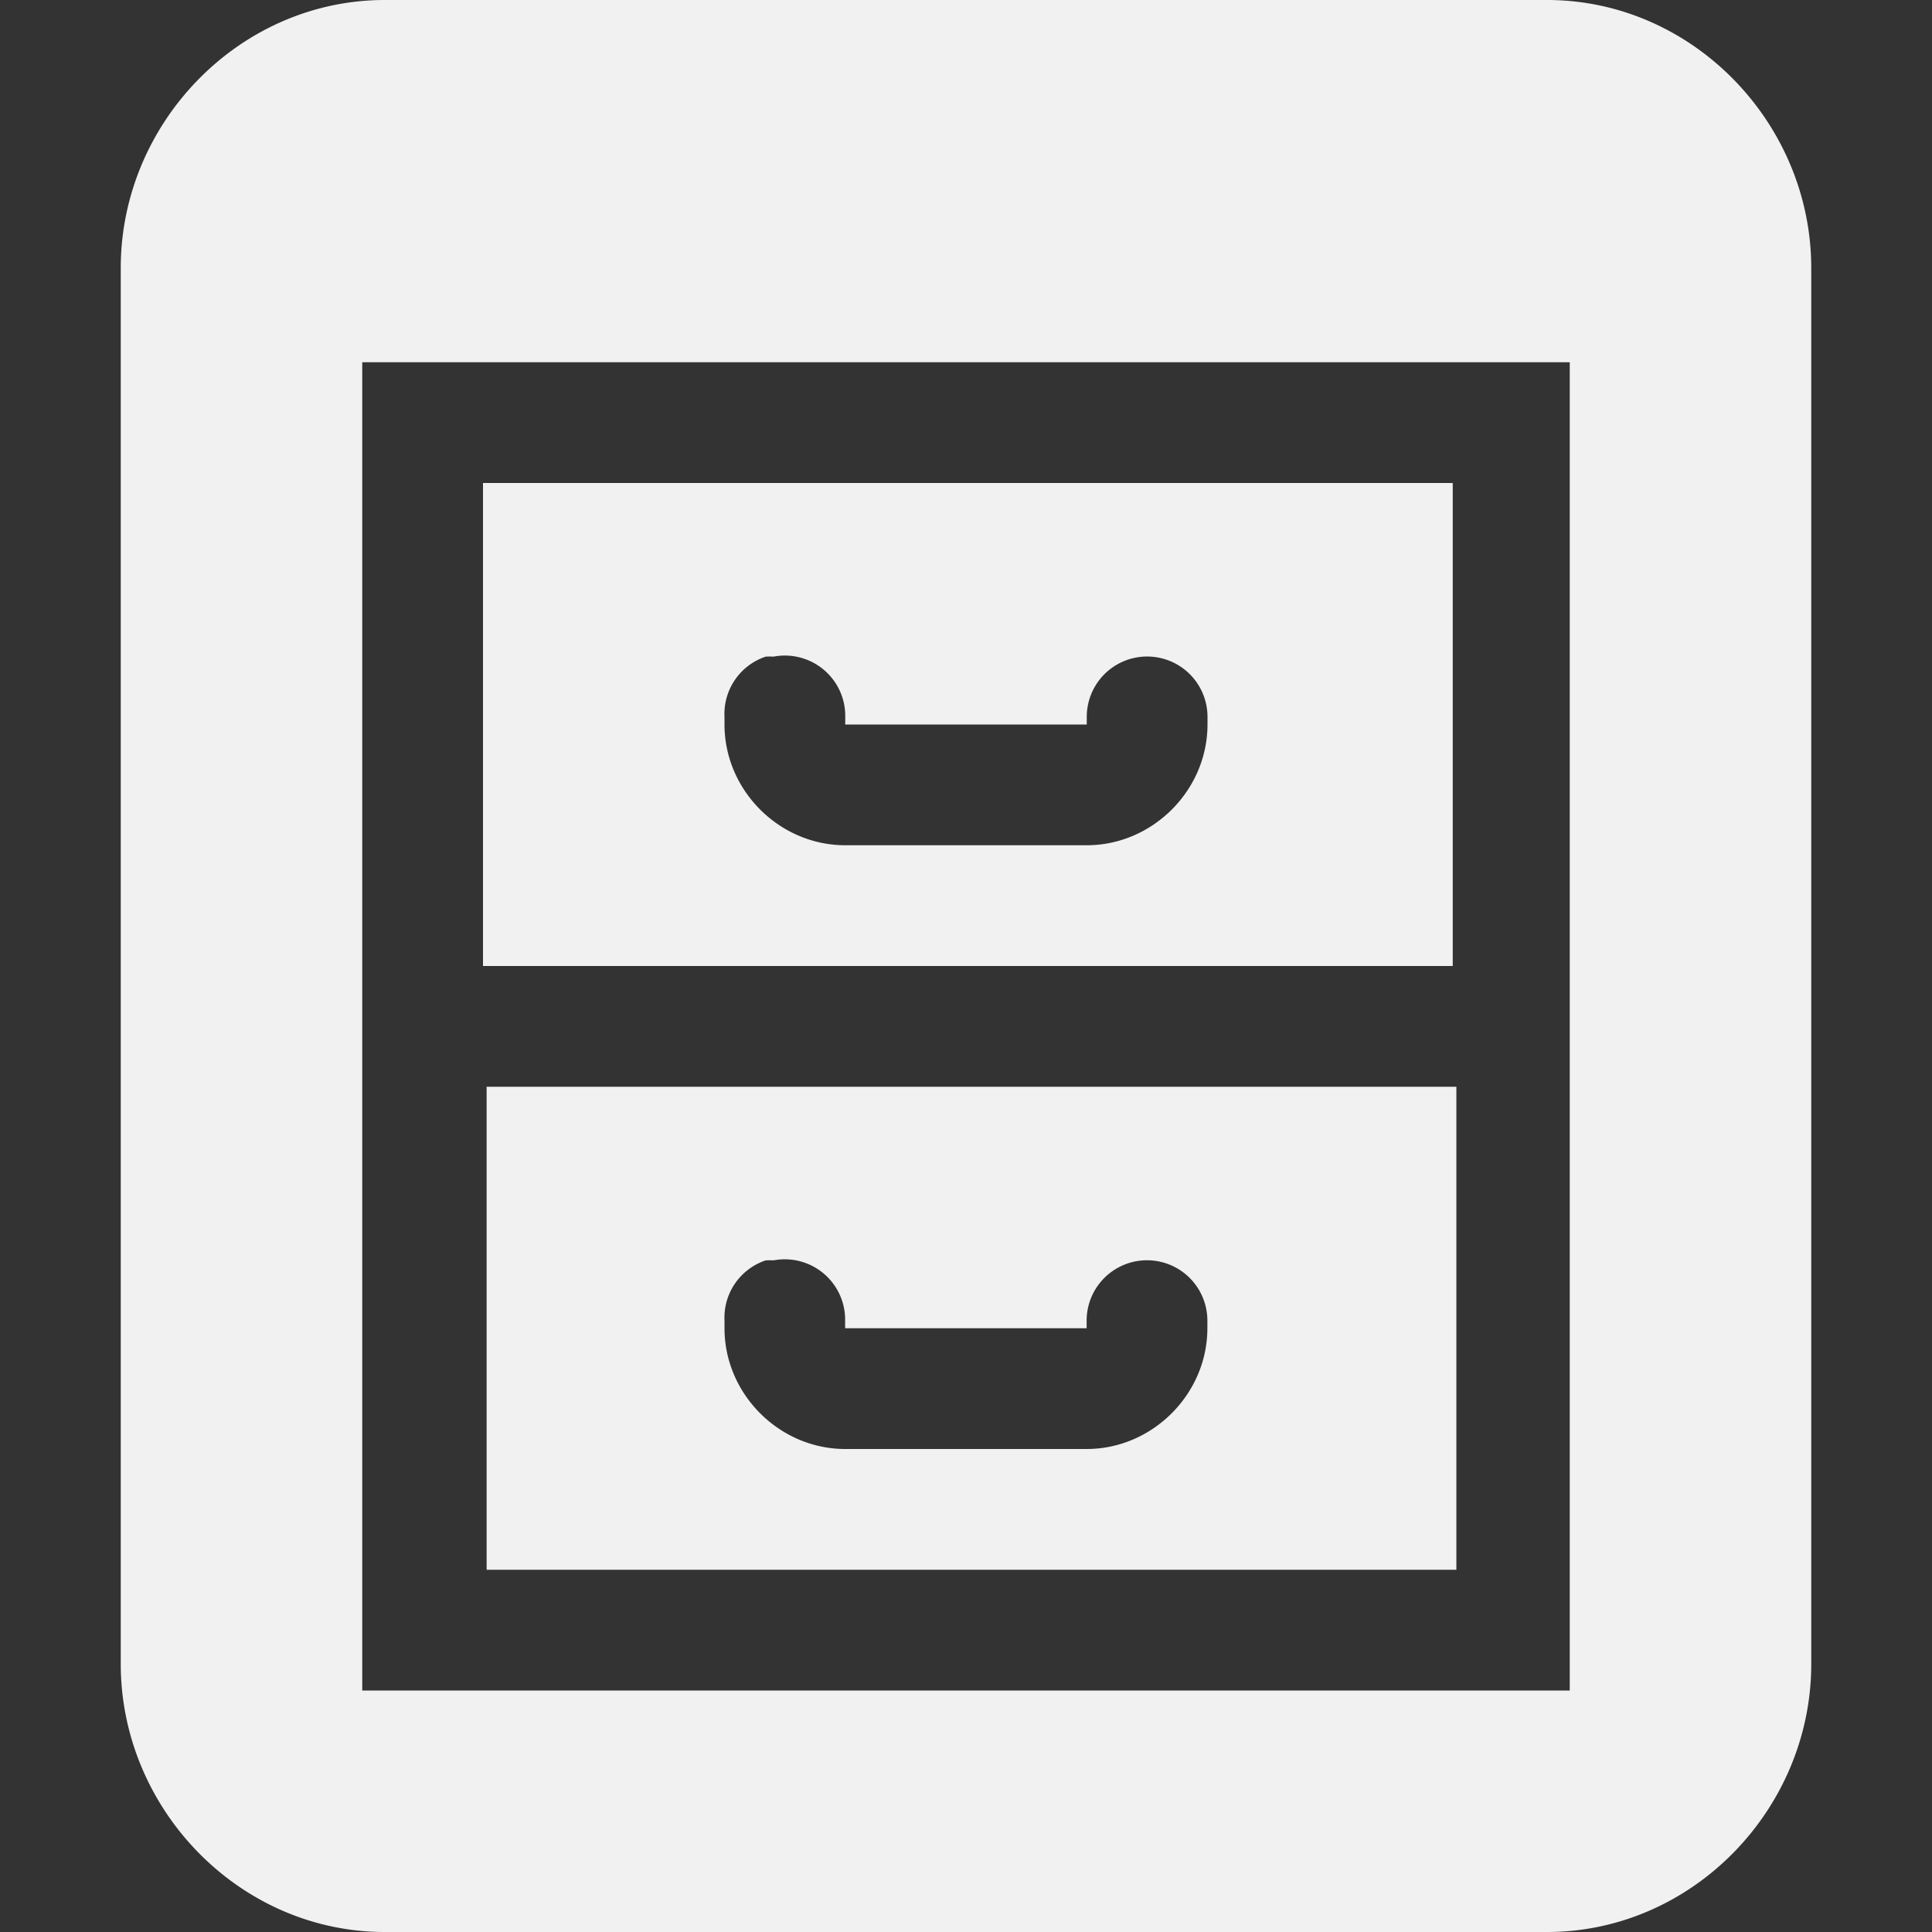 <svg xmlns="http://www.w3.org/2000/svg" width="16" height="16"><rect width="100%" height="100%" fill="#333333" stroke="none"/><path d="M3.187 0C1.982 0 1 1.018 1 2.219V13.78C1 14.982 1.982 16 3.187 16h9.625C14.017 16 15 14.982 15 13.781V2.22C15 1.018 14.017 0 12.812 0zM3 3h10v11H3zm1 1v4h8.031V4zm2.344 1.438a.5.5 0 01.062 0 .5.5 0 01.594.5V6h2v-.063a.5.5 0 111 0V6c0 .545-.455 1-1 1H7c-.546 0-1-.455-1-1v-.063a.5.5 0 01.344-.5zM4.03 9v4h8.031V9zm2.313 1.438a.5.5 0 01.062 0 .5.5 0 01.594.5V11h2v-.063a.5.5 0 111 0V11c0 .545-.455 1-1 1H7c-.546 0-1-.455-1-1v-.063a.5.5 0 01.344-.5z" style="marker:none" color="#000" overflow="visible" fill="#F1F1F1" fill-rule="evenodd"/></svg>